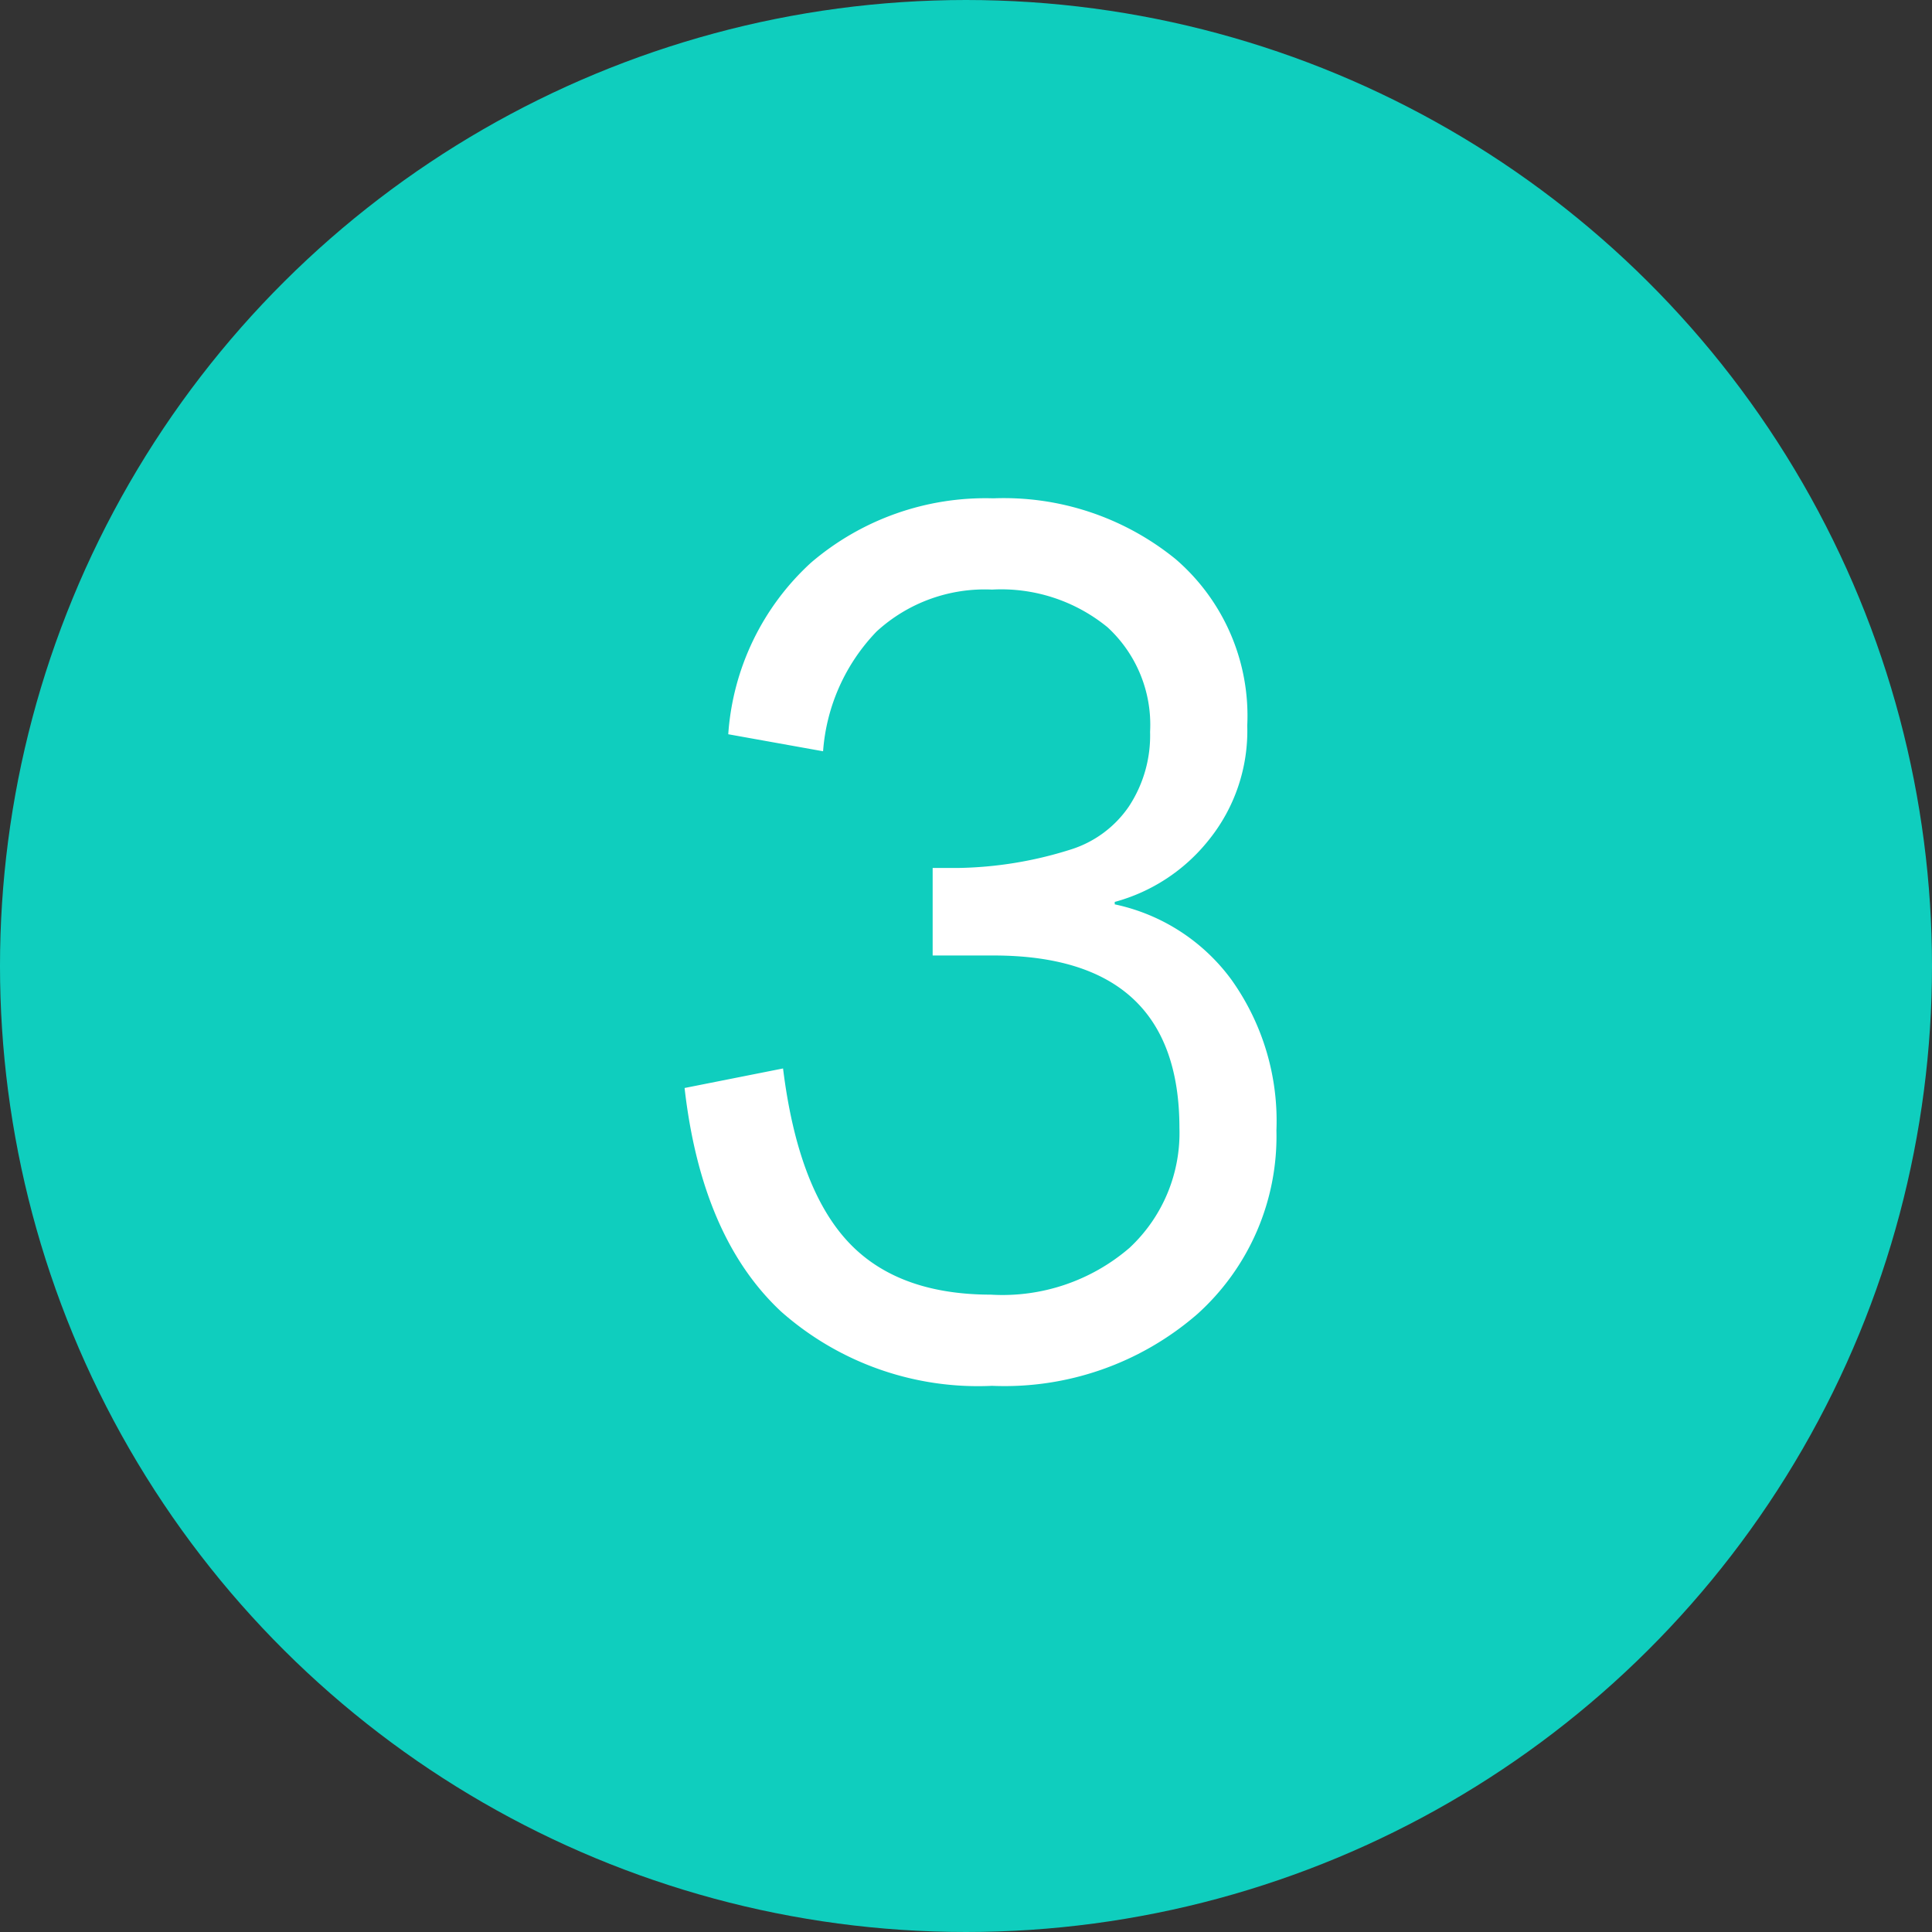 <svg xmlns="http://www.w3.org/2000/svg" width="89" height="89" viewBox="0 0 89 89">
  <rect x="0" y="0" width="89" height="89" fill="#333333" stroke="none"/>
  <g id="Gruppe_119" data-name="Gruppe 119" transform="translate(-1152 -2974)">
    <g id="Gruppe_109" data-name="Gruppe 109" transform="translate(1152 2974)">
      <circle id="Ellipse_2" data-name="Ellipse 2" cx="44.5" cy="44.5" r="44.5" transform="translate(0 89) rotate(-90)" fill="#0fcebe"/>
    </g>
    <path id="Pfad_5680" data-name="Pfad 5680" d="M4.536-12.88l4.536-.9q.672,5.432,2.94,7.924T18.648-3.36a8.96,8.96,0,0,0,6.384-2.156,7.232,7.232,0,0,0,2.3-5.516q0-7.952-8.568-7.952h-2.8v-4.032h1.176a18.039,18.039,0,0,0,5.152-.84A5.081,5.081,0,0,0,25-25.844a5.938,5.938,0,0,0,.98-3.444,6.1,6.1,0,0,0-1.96-4.816A7.737,7.737,0,0,0,18.7-35.84a7.368,7.368,0,0,0-5.32,1.932,8.888,8.888,0,0,0-2.464,5.516l-4.368-.784a11.8,11.8,0,0,1,3.808-7.9,12.357,12.357,0,0,1,8.4-2.968,12.541,12.541,0,0,1,8.4,2.8,9.524,9.524,0,0,1,3.3,7.672,8,8,0,0,1-1.792,5.292,8.308,8.308,0,0,1-4.312,2.828v.112a8.965,8.965,0,0,1,5.376,3.472,11.2,11.2,0,0,1,2.072,6.944,11.019,11.019,0,0,1-3.64,8.456A13.538,13.538,0,0,1,18.7.84,13.685,13.685,0,0,1,8.988-2.576Q5.32-5.992,4.536-12.88Z" transform="translate(1179 3037)" fill="#fff"/>
  </g>
</svg>
